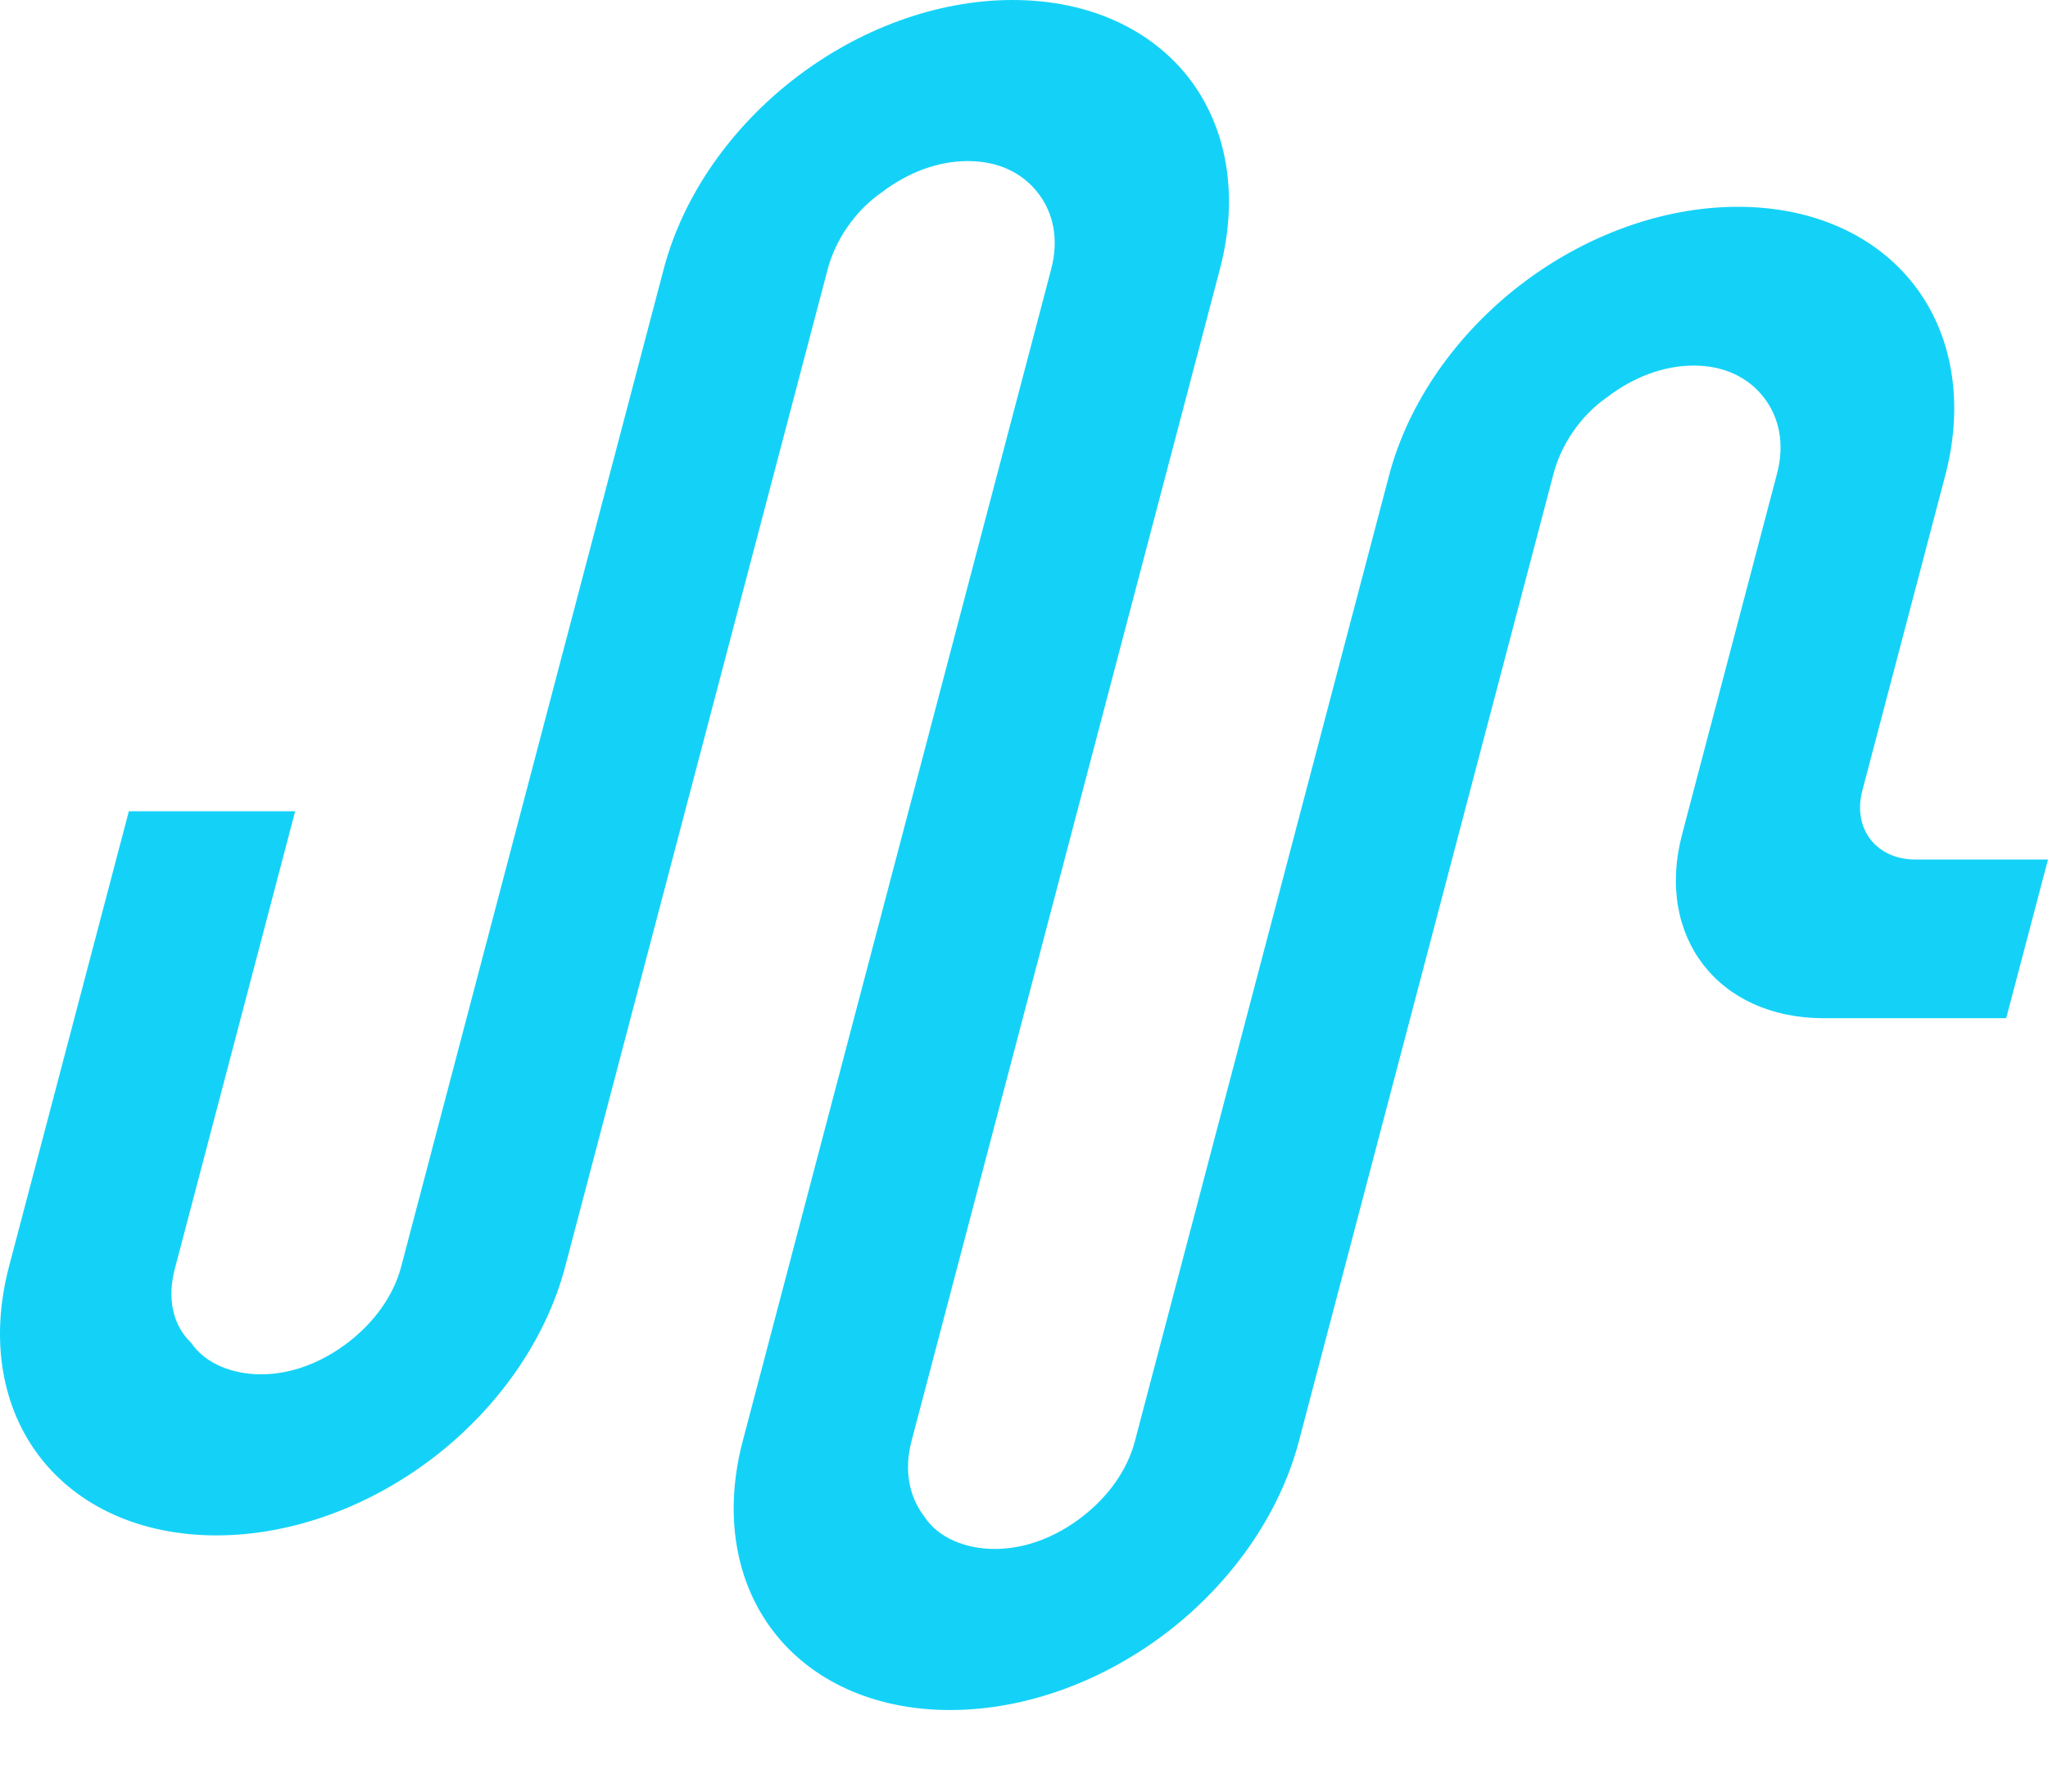 <svg width="24" height="21" viewBox="0 0 24 21" fill="none" xmlns="http://www.w3.org/2000/svg">
<path d="M22.447 10.075H24L23.51 11.935H21.373C20.135 11.935 19.396 10.979 19.712 9.78L20.825 5.55C20.915 5.205 20.853 4.896 20.671 4.66C20.489 4.425 20.206 4.285 19.848 4.285C19.494 4.285 19.14 4.422 18.837 4.653C18.516 4.875 18.292 5.221 18.206 5.55L15.222 16.891C14.993 17.762 14.424 18.556 13.685 19.126C12.945 19.696 12.033 20.044 11.134 20.044C10.234 20.044 9.505 19.696 9.066 19.126C8.626 18.556 8.475 17.762 8.704 16.891L12.319 3.153C12.409 2.808 12.347 2.498 12.165 2.263C11.983 2.027 11.7 1.888 11.342 1.888C10.988 1.888 10.635 2.024 10.331 2.256C10.011 2.478 9.787 2.824 9.7 3.153L6.624 14.844C6.395 15.715 5.826 16.509 5.087 17.079C4.347 17.649 3.435 17.997 2.536 17.997C1.636 17.997 0.907 17.649 0.468 17.079C0.028 16.509 -0.123 15.715 0.106 14.844L1.51 9.509H3.459L2.049 14.871C1.961 15.205 2.014 15.523 2.241 15.741C2.407 15.985 2.725 16.109 3.06 16.109C3.418 16.109 3.775 15.969 4.081 15.734C4.386 15.498 4.612 15.189 4.702 14.844L7.778 3.153C8.007 2.282 8.576 1.488 9.316 0.918C10.055 0.348 10.967 0 11.867 0C12.766 0 13.495 0.348 13.935 0.918C14.374 1.488 14.525 2.282 14.296 3.153L10.682 16.891C10.592 17.233 10.652 17.539 10.83 17.774C10.993 18.027 11.317 18.156 11.658 18.156C12.016 18.156 12.373 18.017 12.679 17.781C12.984 17.546 13.21 17.236 13.3 16.891L16.277 5.577C16.506 4.706 17.075 3.912 17.814 3.342C18.554 2.772 19.466 2.424 20.365 2.424C21.265 2.424 21.994 2.772 22.433 3.342C22.873 3.912 23.024 4.706 22.795 5.577L21.824 9.268C21.707 9.711 21.986 10.075 22.447 10.075Z" fill="#14D2F7"/>
</svg>
